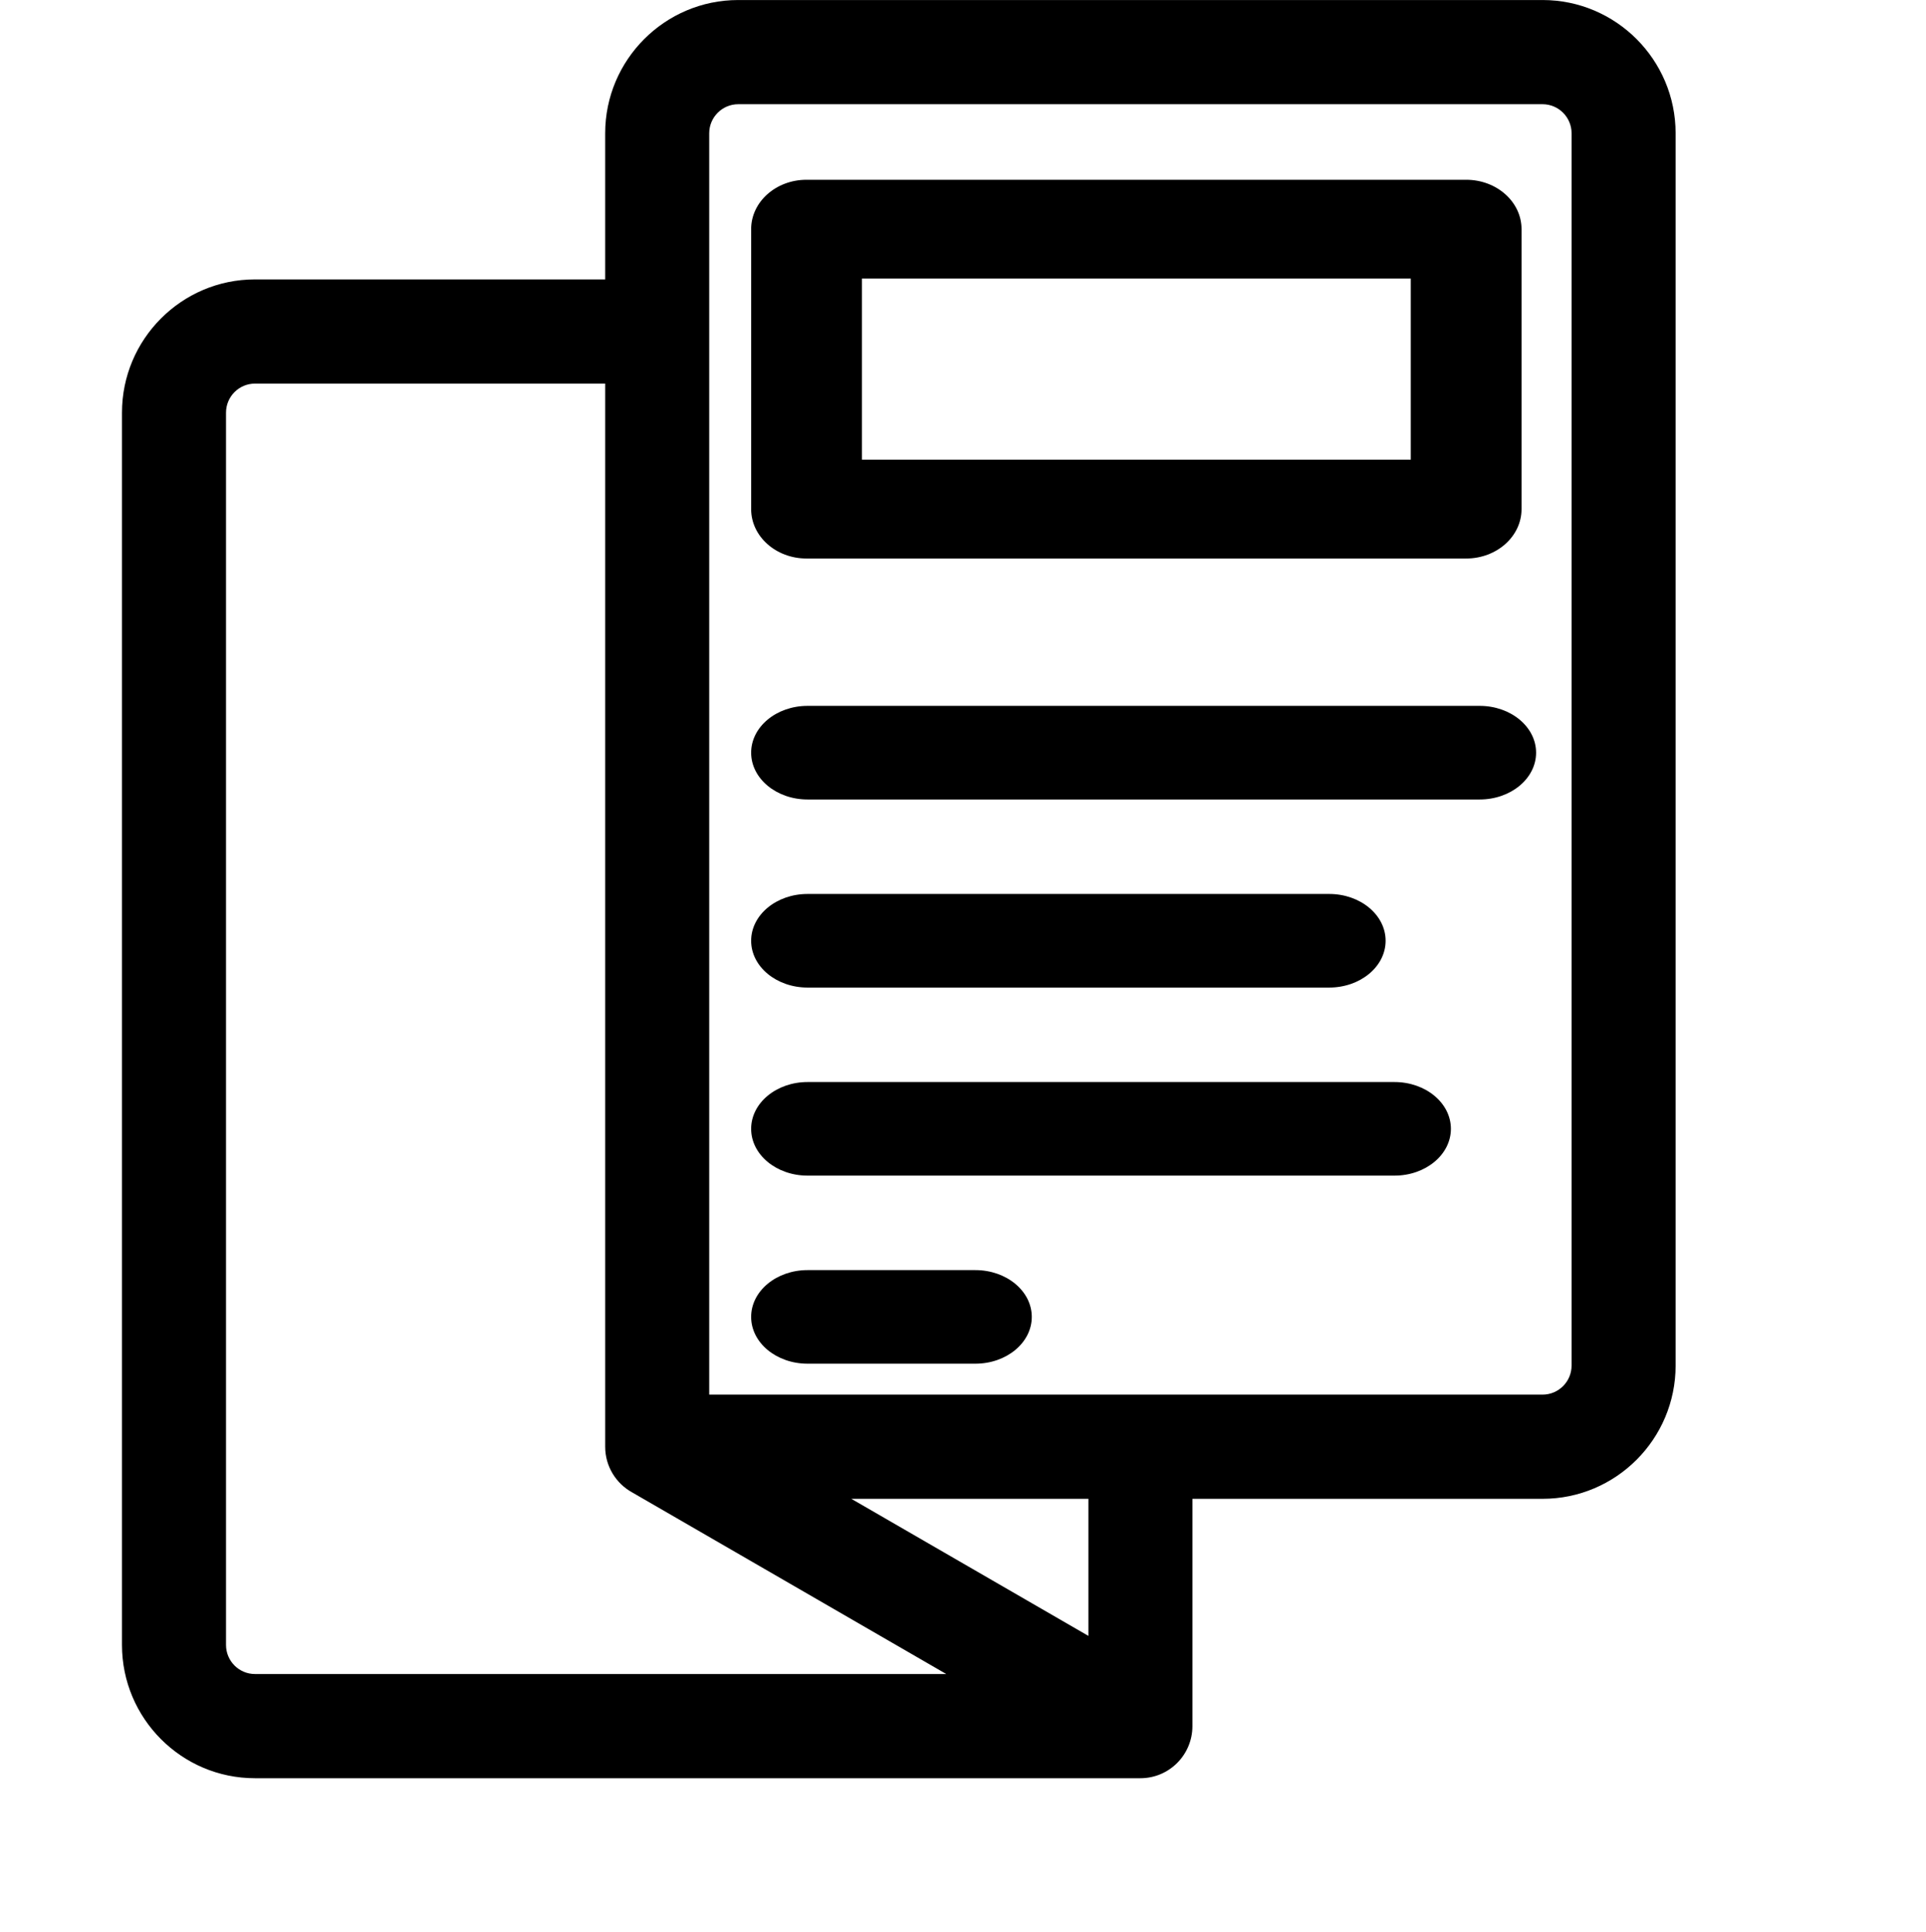 <svg width="300" height="301" viewBox="0 0 300 301" fill="none" xmlns="http://www.w3.org/2000/svg">
<g clip-path="url(#clip0_2214_17)">
<path d="M240.274 0.004H114.99C103.562 0.004 94.264 9.316 94.264 20.761V43.526H39.705C28.288 43.526 19 52.838 19 64.284V256.246C19 267.692 28.288 277.004 39.705 277.004H177.632C182.107 277.004 185.735 273.37 185.735 268.889V233.481H240.275C251.702 233.481 261 224.169 261 212.724V20.761C260.999 9.316 251.702 0.004 240.274 0.004V0.004ZM35.205 256.247V64.284C35.205 61.788 37.224 59.757 39.705 59.757H94.265V225.366C94.265 228.423 95.954 231.086 98.447 232.469L147.393 260.773H39.705C37.224 260.773 35.205 258.742 35.205 256.247V256.247ZM169.53 254.833L132.606 233.481H169.53V254.833ZM244.794 212.724C244.794 215.22 242.767 217.251 240.274 217.251H110.47V20.761C110.47 18.265 112.497 16.234 114.99 16.234H240.274C242.766 16.234 244.794 18.265 244.794 20.761V212.724Z" fill="black"/>
<path d="M228.374 28.004H125.626C120.862 28.004 117 31.45 117 35.7V79.308C117 83.558 120.862 87.004 125.626 87.004H228.374C233.138 87.004 237 83.558 237 79.308V35.7C237 31.45 233.138 28.004 228.374 28.004V28.004ZM219.748 71.611H134.252V43.396H219.748V71.611Z" fill="black"/>
<path d="M230.477 109.961H125.789C120.935 109.961 117 113.225 117 117.251C117 121.277 120.935 124.541 125.789 124.541H230.477C235.331 124.541 239.266 121.277 239.266 117.251C239.266 113.225 235.331 109.961 230.477 109.961Z" fill="black"/>
<path d="M125.789 153.838H207.039C211.893 153.838 215.828 150.574 215.828 146.548C215.828 142.522 211.893 139.258 207.039 139.258H125.789C120.935 139.258 117 142.522 117 146.548C117 150.574 120.935 153.838 125.789 153.838Z" fill="black"/>
<path d="M217.208 168.555H125.789C120.935 168.555 117 171.819 117 175.845C117 179.871 120.935 183.135 125.789 183.135H217.208C222.062 183.135 225.997 179.871 225.997 175.845C225.997 171.819 222.062 168.555 217.208 168.555Z" fill="black"/>
<path d="M151.923 197.852H125.789C120.935 197.852 117 201.116 117 205.142C117 209.168 120.935 212.432 125.789 212.432H151.923C156.777 212.432 160.712 209.168 160.712 205.142C160.712 201.116 156.777 197.852 151.923 197.852Z" fill="black"/>
</g>
<defs>
<clipPath id="clip0_2214_17">
<rect width="300" height="300" fill="white" transform="translate(0 0.004)"/>
</clipPath>
</defs>
</svg>

